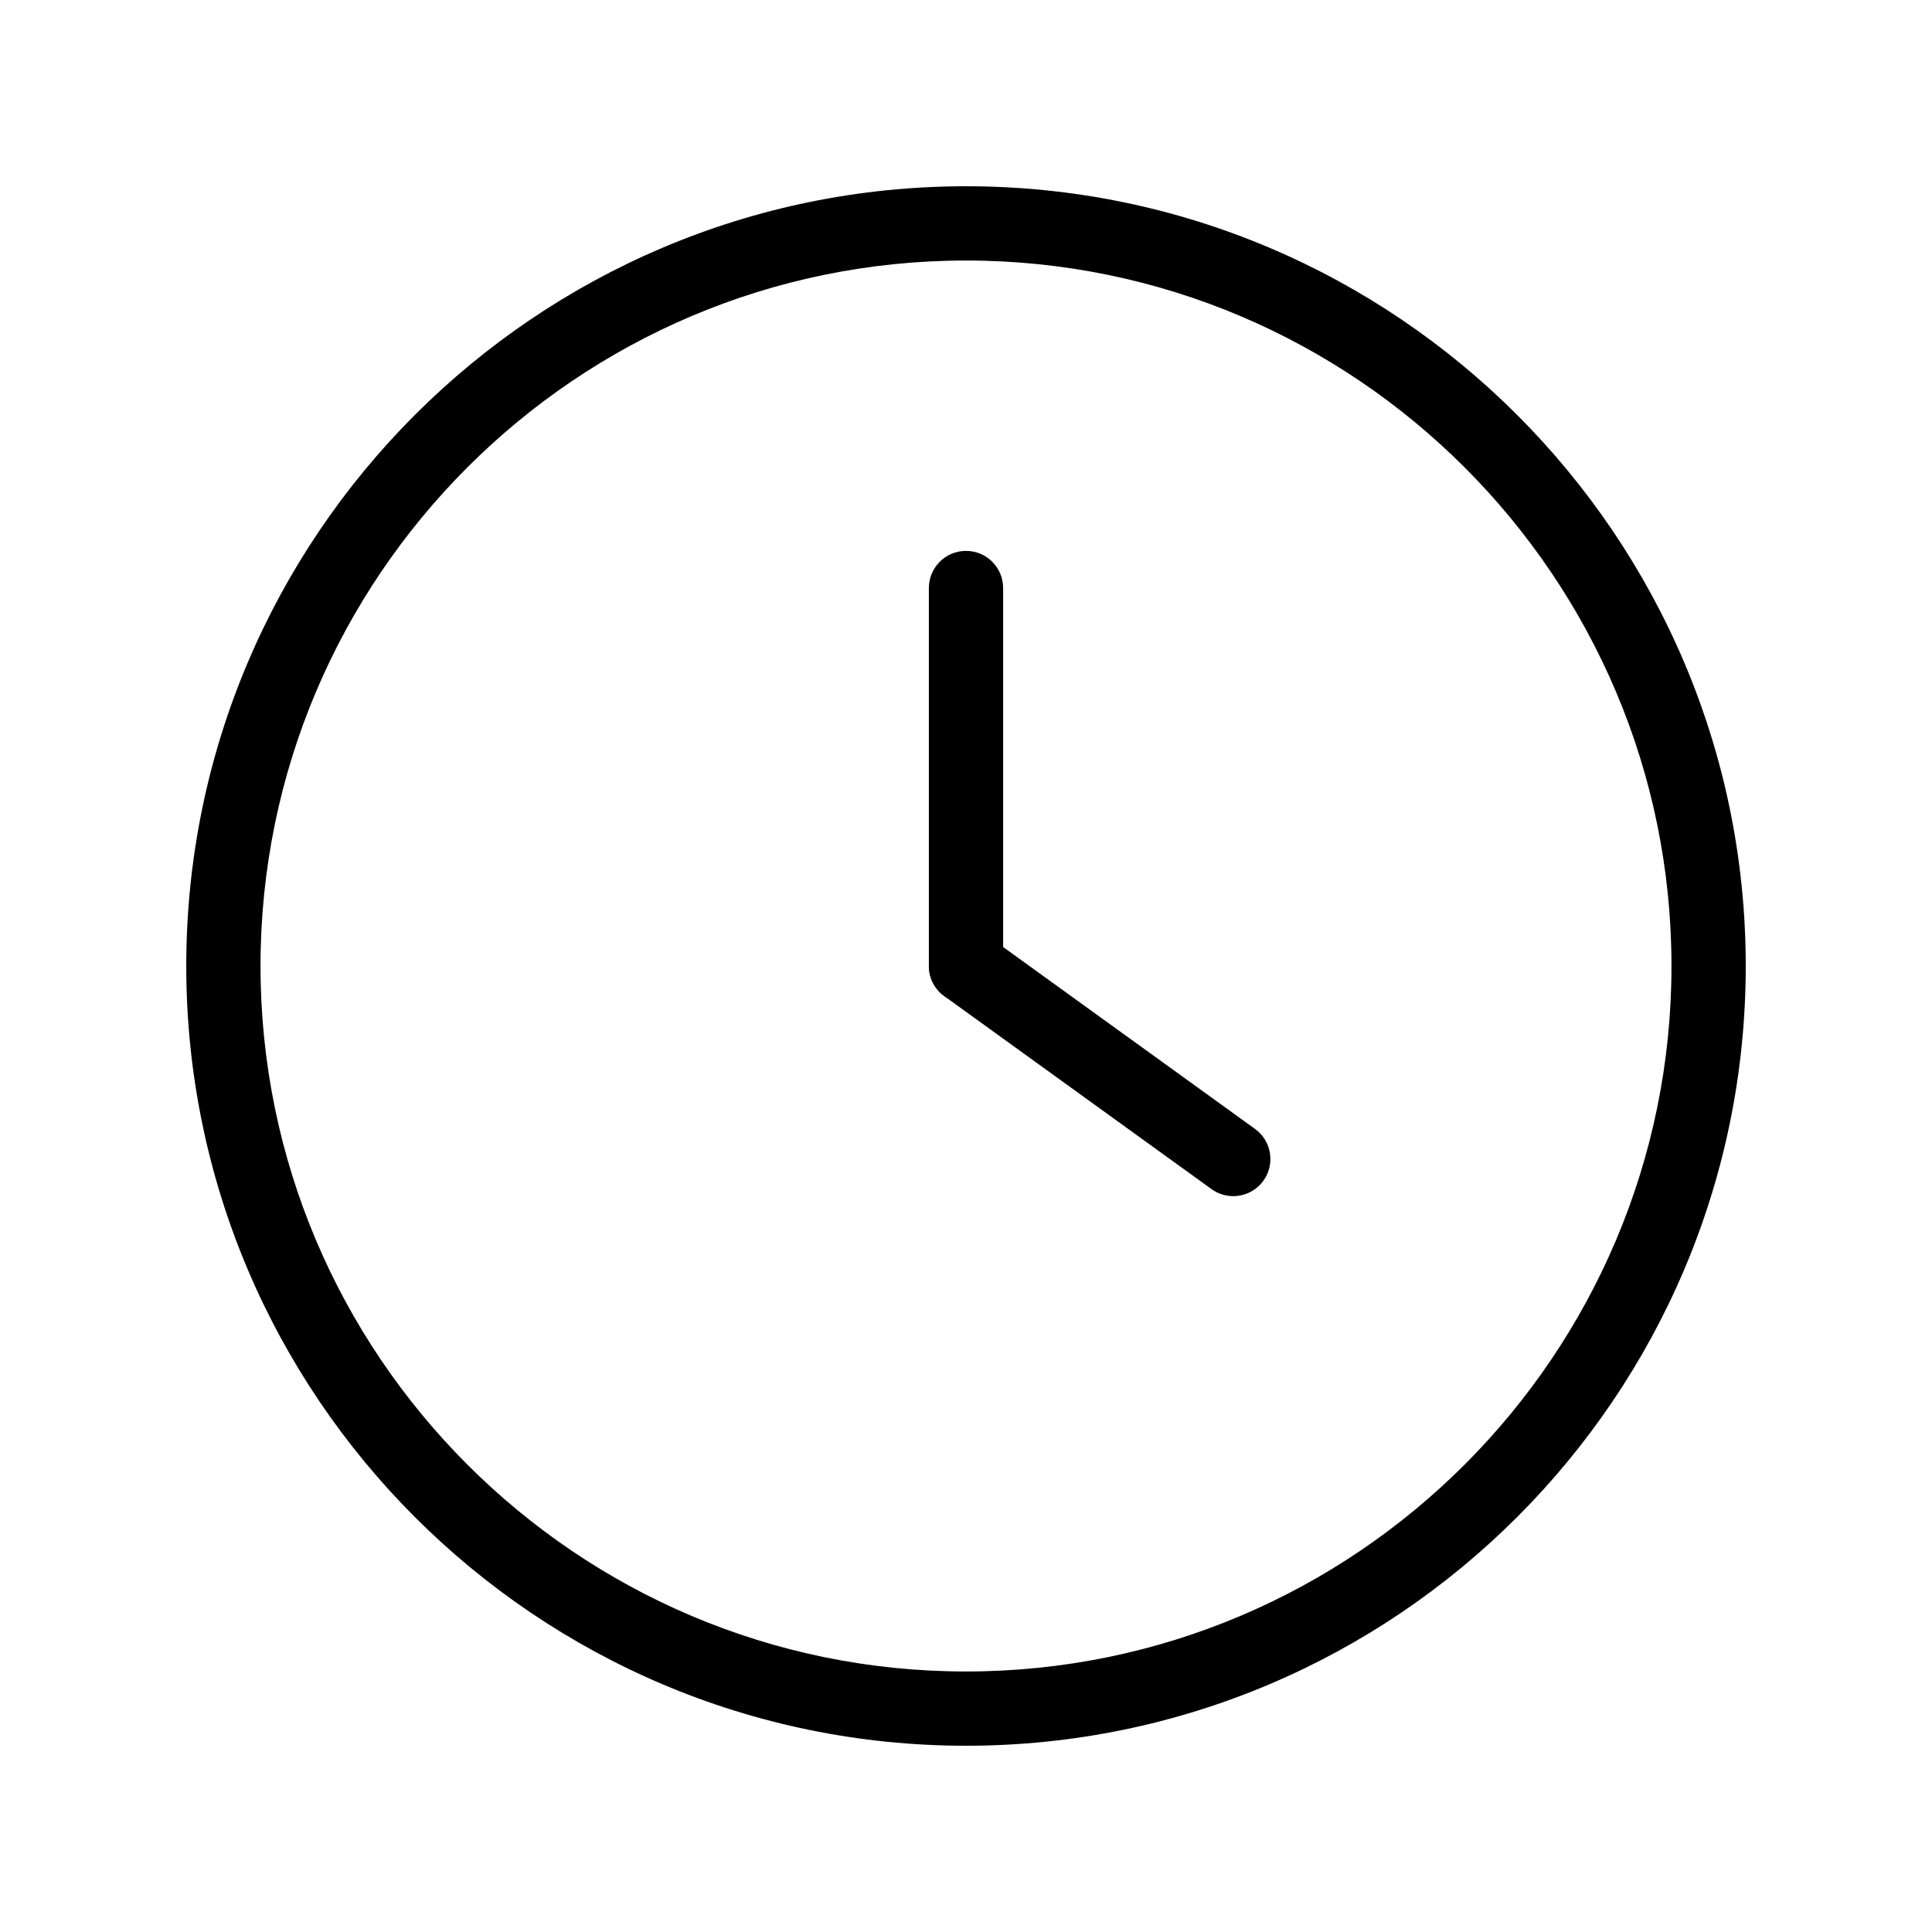 <?xml version="1.0" encoding="UTF-8"?>
<!-- The Best Svg Icon site in the world: iconSvg.co, Visit us! https://iconsvg.co -->
<svg fill="#000000" width="800px" height="800px" version="1.1" viewBox="144 144 512 512" xmlns="http://www.w3.org/2000/svg">
 <g>
  <path d="m400 606.64c-113.94 0-206.64-92.699-206.64-206.64s92.699-206.64 206.64-206.64 206.64 92.699 206.64 206.64-92.699 206.64-206.64 206.64zm0-393.6c-103.09 0-186.96 83.867-186.96 186.96 0 103.09 83.871 186.96 186.96 186.96s186.96-83.871 186.96-186.96c0-103.09-83.871-186.96-186.96-186.96z"/>
  <path d="m400 409.84c-5.434 0-9.84-4.406-9.84-9.84v-100.17c0-5.434 4.406-9.84 9.84-9.84s9.84 4.406 9.84 9.84v100.17c0 5.434-4.406 9.84-9.84 9.84z"/>
  <path d="m470.82 460.99c-1.996 0-4.012-0.605-5.754-1.863l-70.832-51.152c-4.406-3.18-5.398-9.332-2.215-13.738 3.18-4.406 9.332-5.398 13.738-2.215l70.832 51.152c4.406 3.18 5.398 9.332 2.219 13.738-1.926 2.66-4.934 4.078-7.988 4.078z"/>
 </g>
</svg>